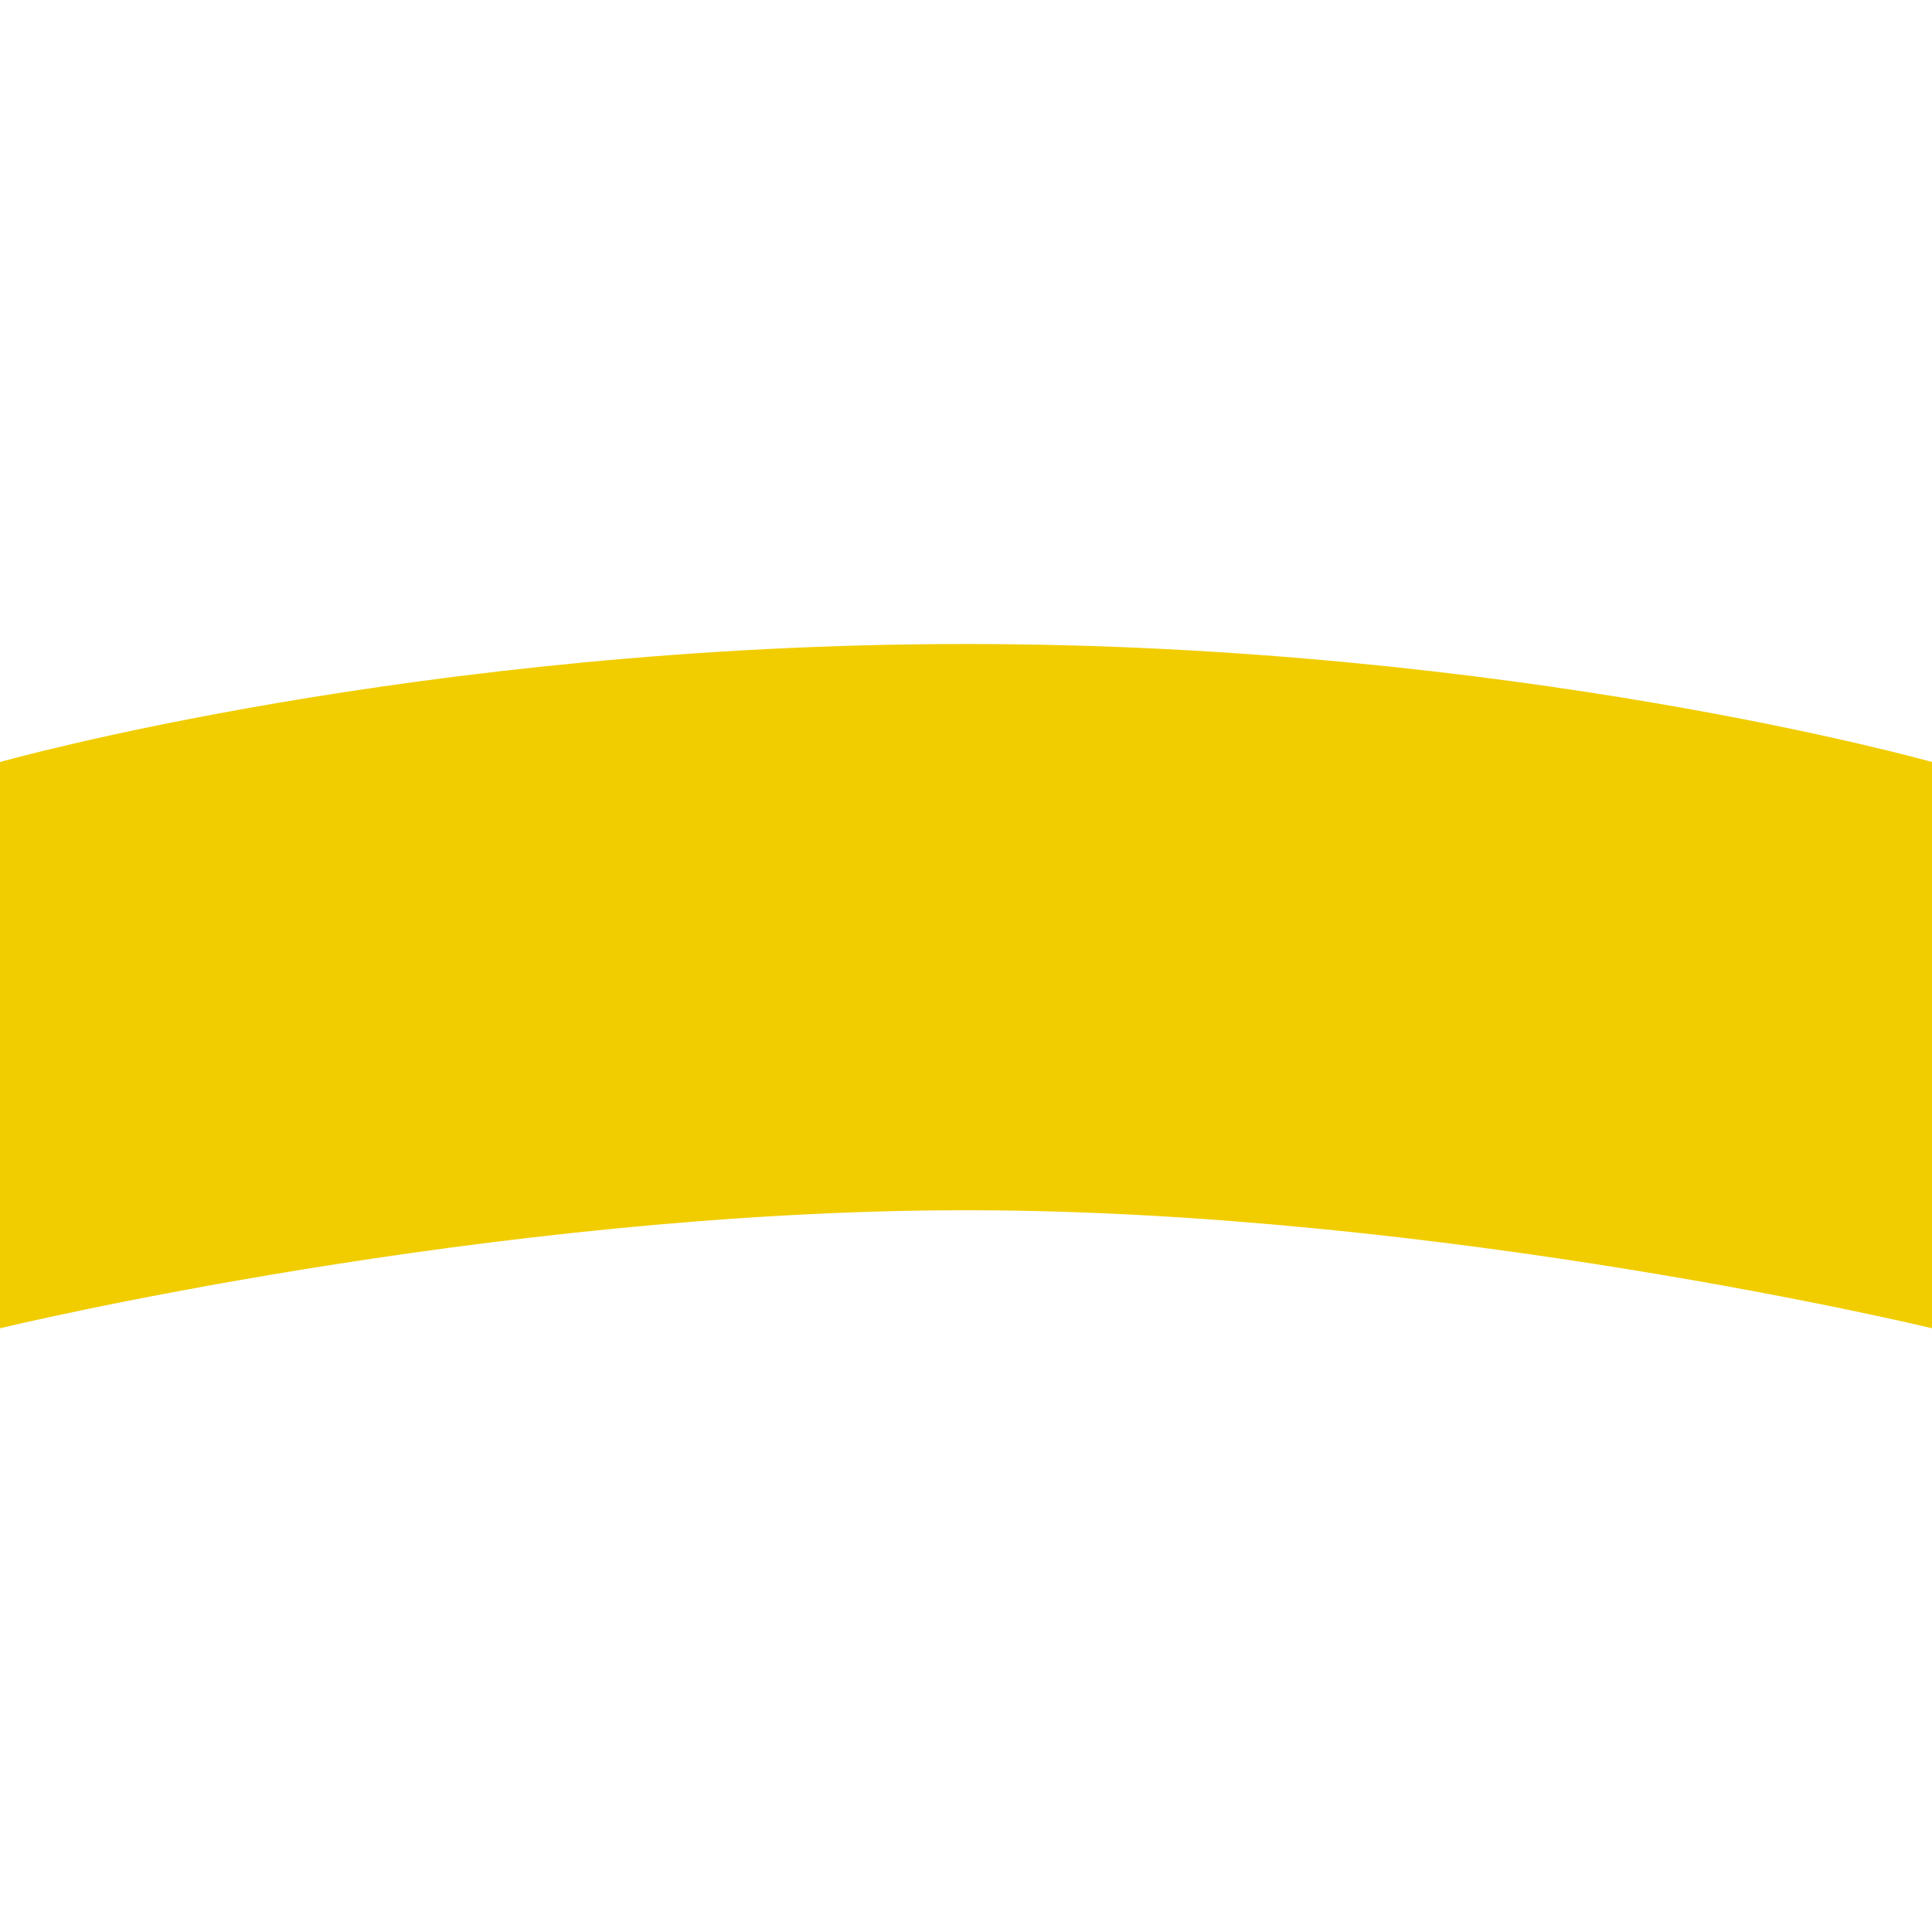 <svg xmlns="http://www.w3.org/2000/svg" width="24" height="24" viewBox="0 0 24 24" fill="none"><path d="M0 9.466S5.185 8 12 8s12 1.466 12 1.466V16.5s-6.074-1.466-12-1.466S0 16.5 0 16.5V9.466Z" fill="#F1CD00"/></svg>